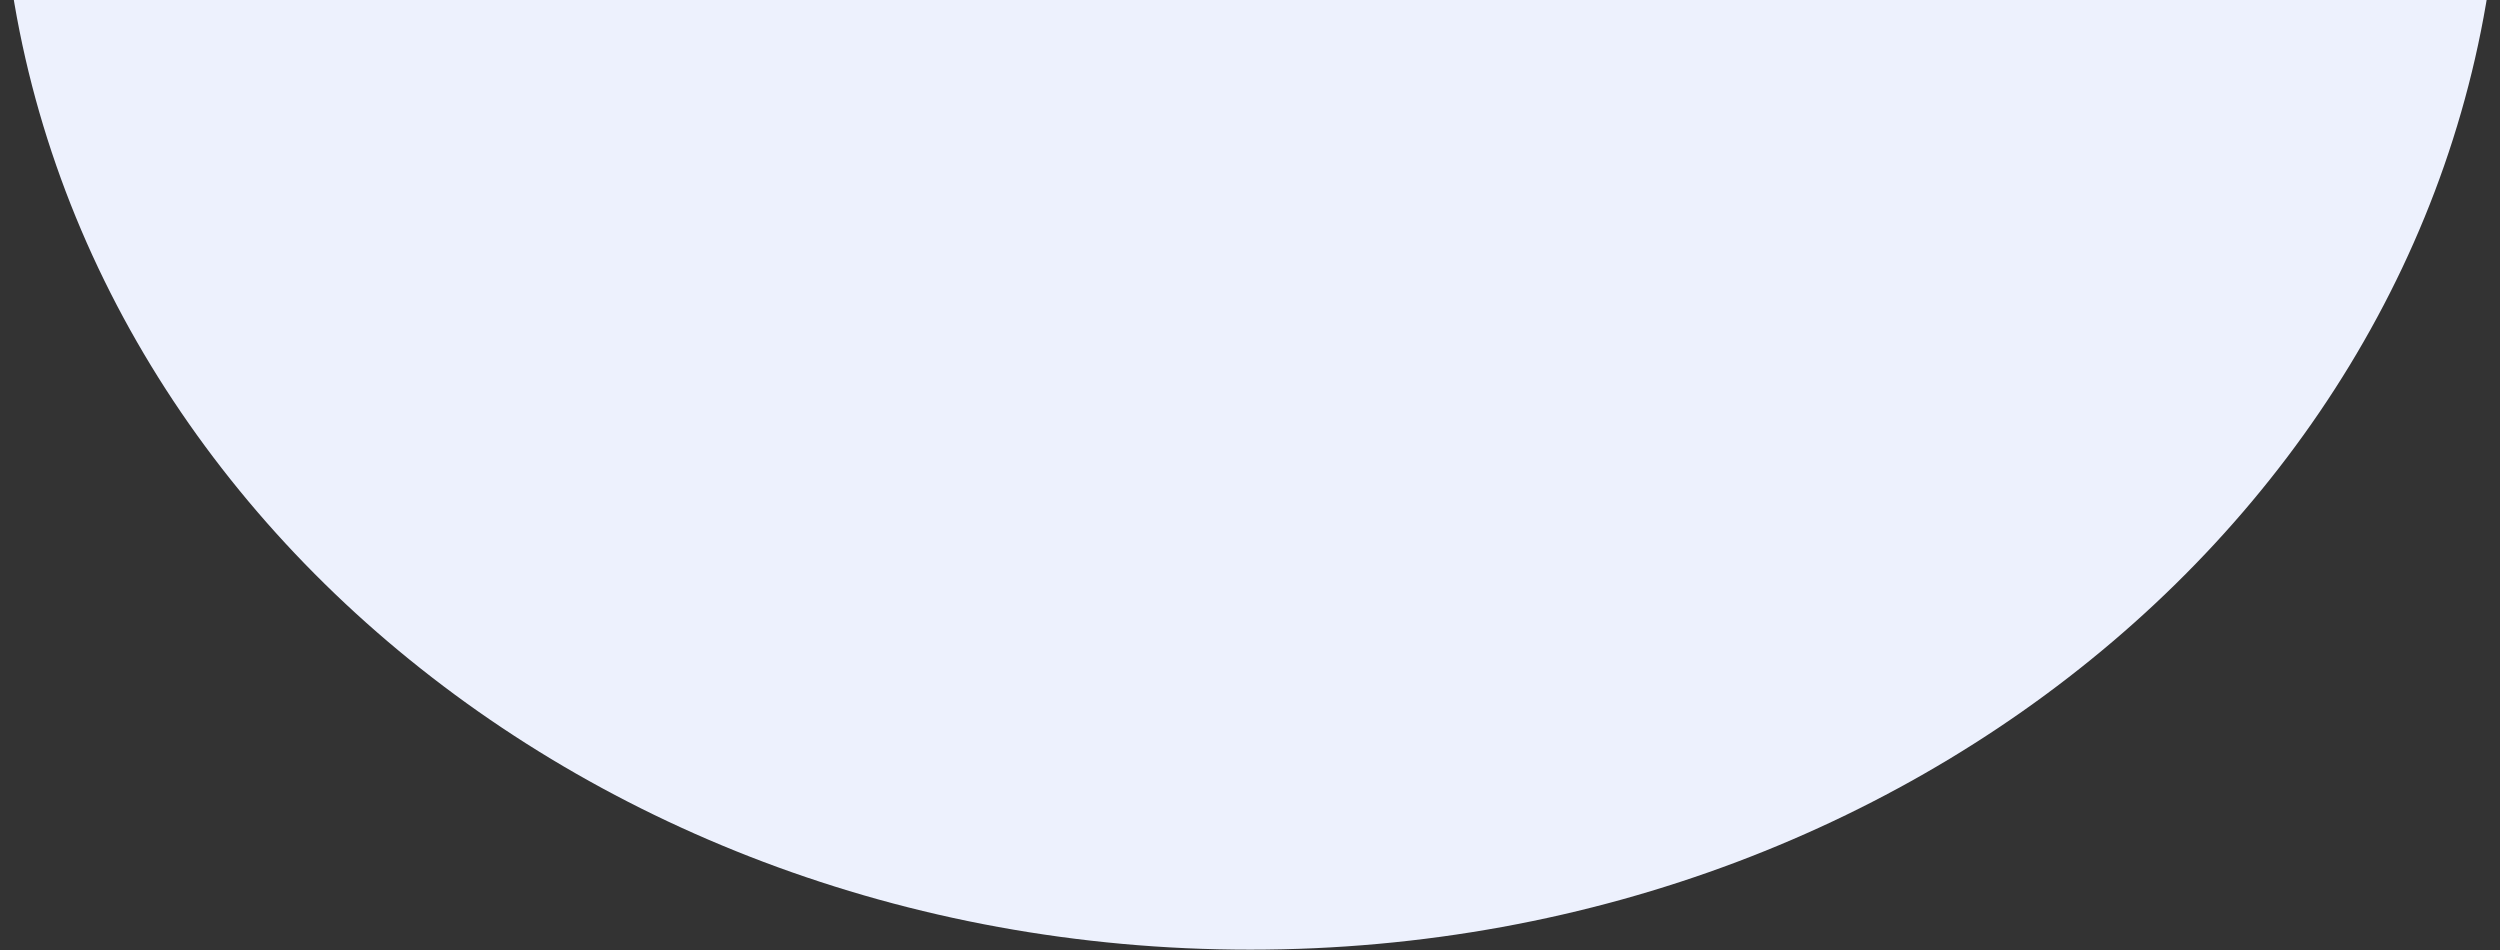 <svg xmlns="http://www.w3.org/2000/svg" width="1176" height="447" viewBox="0 0 1176 447">
    <rect x="0" y="0" width="1176" height="447" fill="#333333" stroke="none"/>
    <defs>
        <clipPath id="0lvts8aeva">
            <path fill="#fff" stroke="#707070" d="M0 0H1176V447H0z" transform="translate(372 124)"/>
        </clipPath>
    </defs>
    <g>
        <g clip-path="url(#0lvts8aeva)" transform="translate(-372) translate(0 -124)">
            <path fill="#edf1fd" d="M588.111 0c324.8 0 588.111 235.082 588.111 525.07s-263.306 525.07-588.111 525.07S0 815.057 0 525.07 263.306 0 588.111 0z" transform="translate(372 -479.42)"/>
        </g>
    </g>
</svg>
